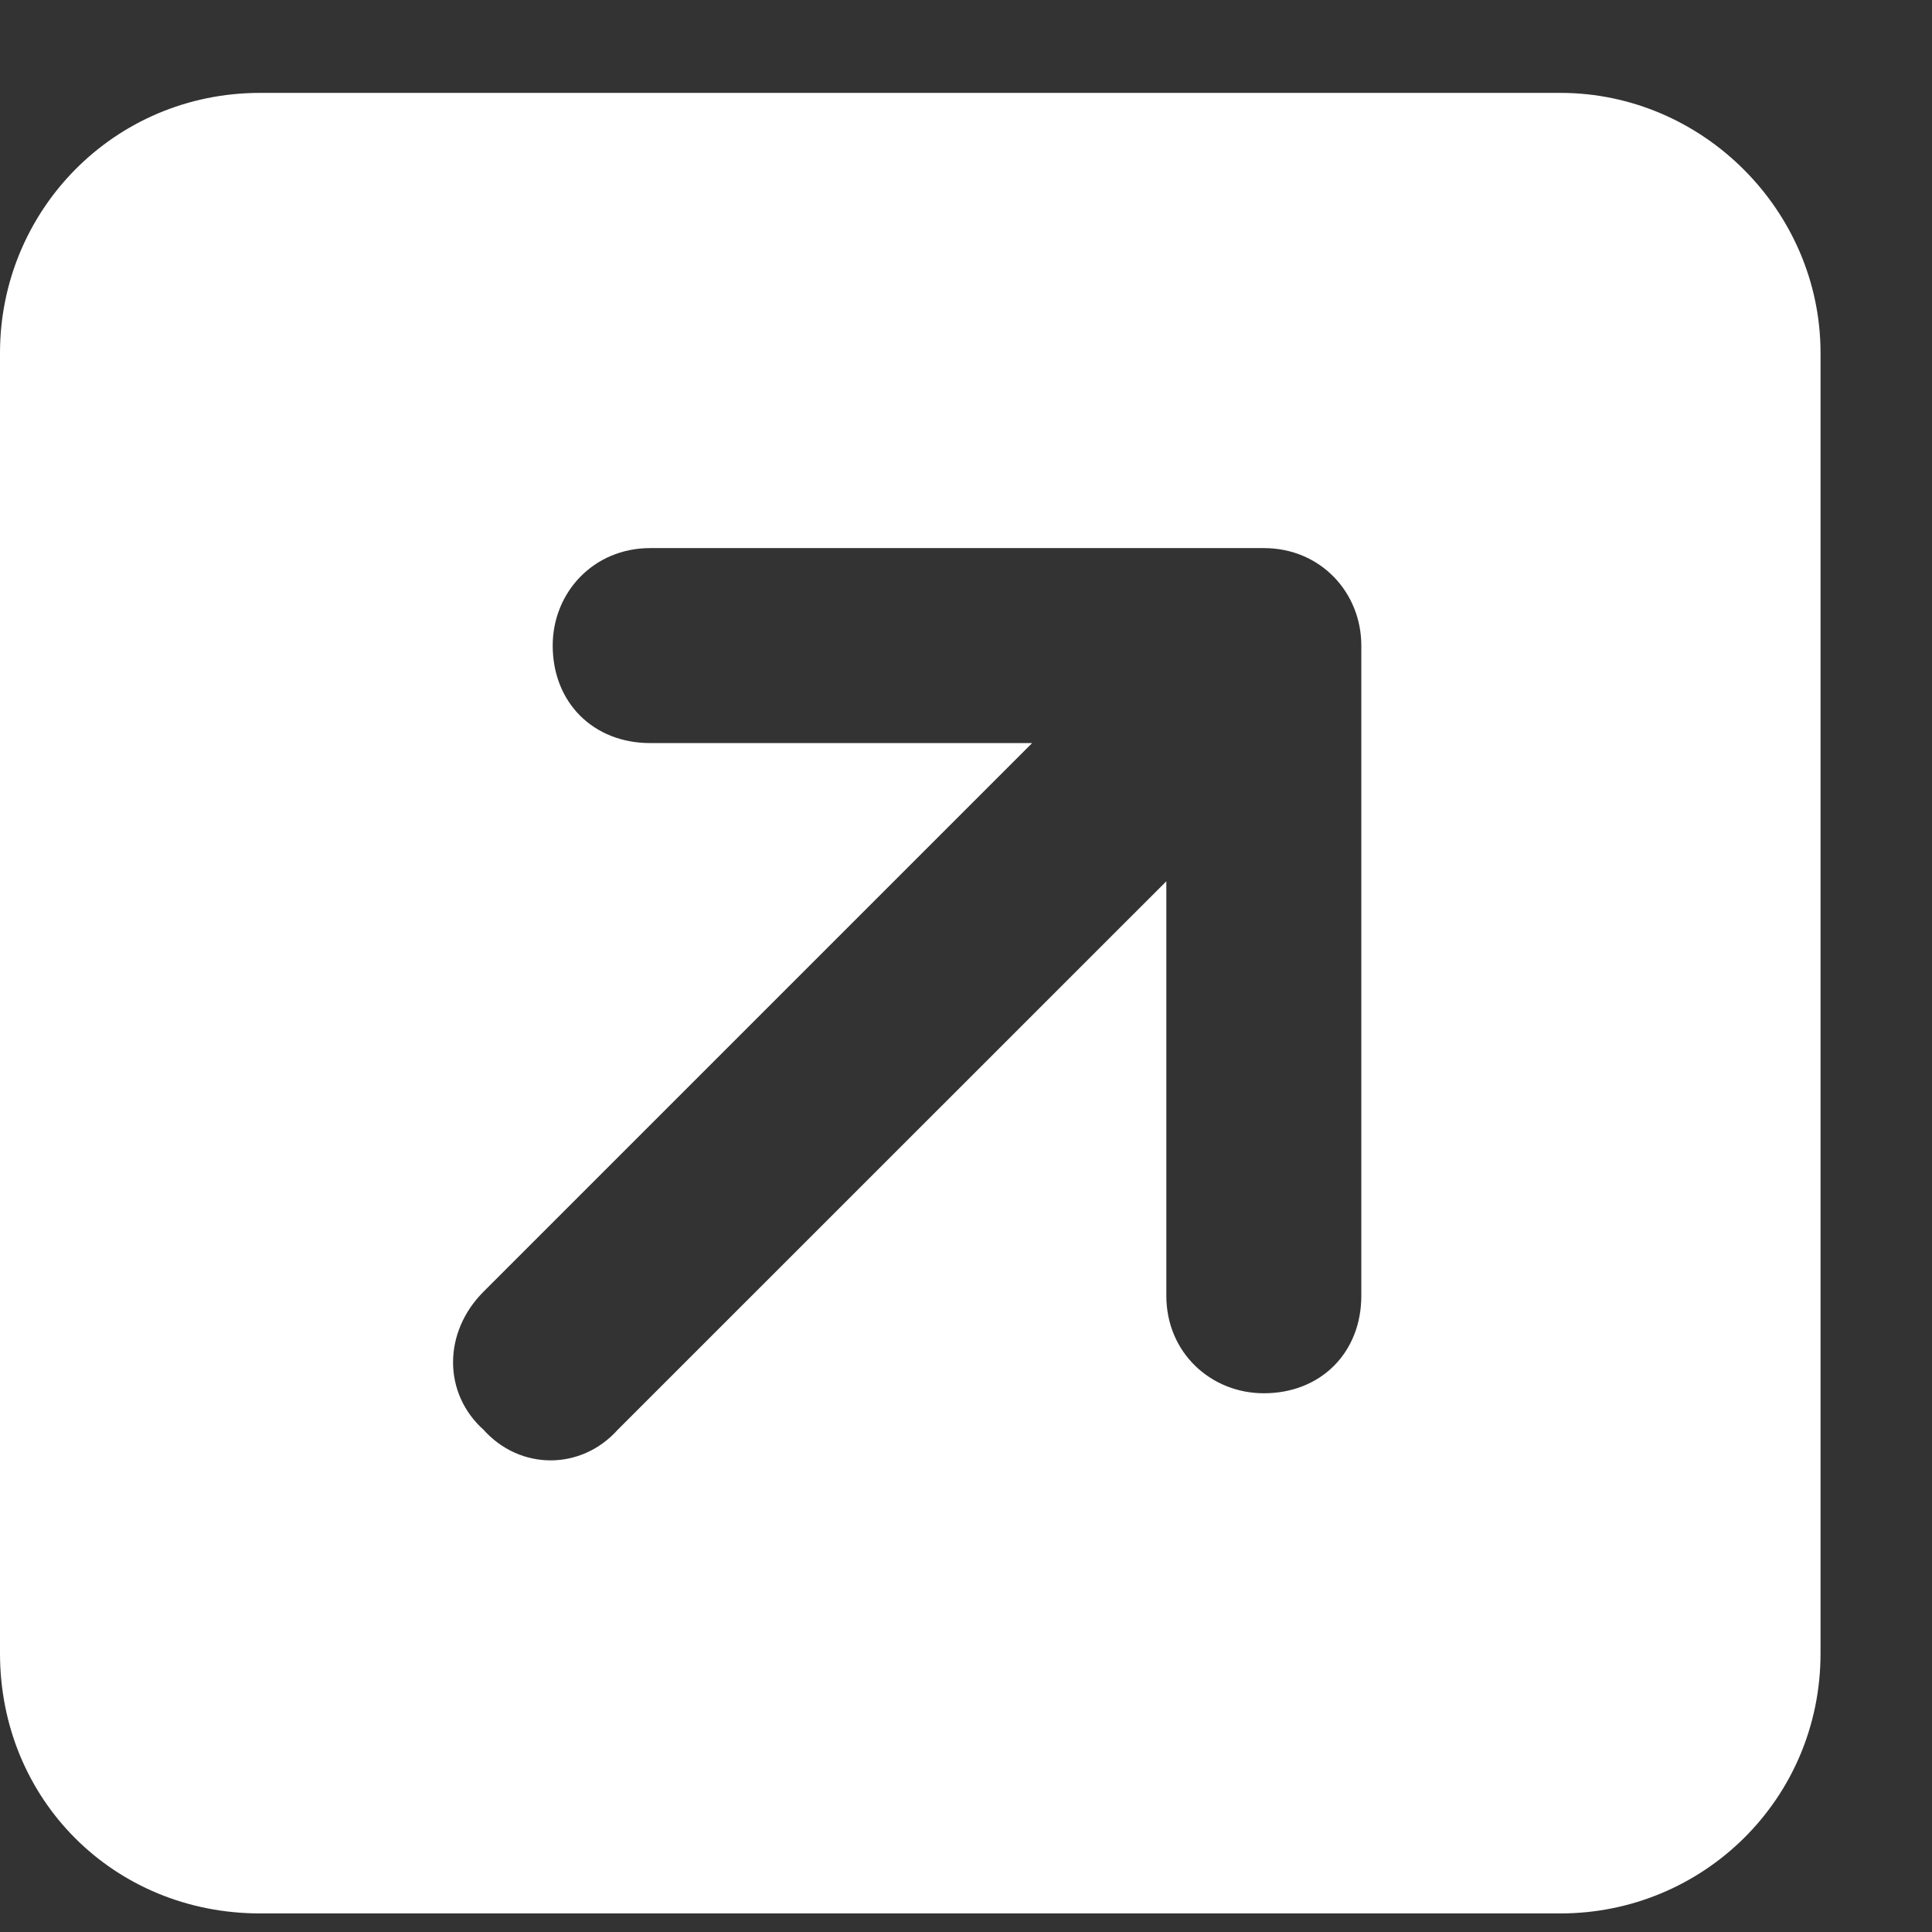 <svg width="13" height="13" viewBox="0 0 13 13" fill="none" xmlns="http://www.w3.org/2000/svg">
<rect x="0" y="0" width="13" height="13" fill="#333333" stroke="none"/>
<path d="M10.5 0.625C11.457 0.625 12.25 1.418 12.25 2.375V11.125C12.25 12.109 11.457 12.875 10.5 12.875H1.75C0.766 12.875 0 12.109 0 11.125V2.375C0 1.418 0.766 0.625 1.75 0.625H10.5ZM4.375 3.688C3.992 3.688 3.719 3.988 3.719 4.344C3.719 4.727 3.992 5 4.375 5H6.945L3.254 8.691C2.98 8.965 2.98 9.375 3.254 9.621C3.5 9.895 3.91 9.895 4.156 9.621L7.848 5.93V8.719C7.848 9.102 8.148 9.375 8.504 9.375C8.887 9.375 9.16 9.102 9.16 8.719V4.344C9.16 3.988 8.887 3.688 8.504 3.688H4.375Z" fill="white"/>
</svg>
